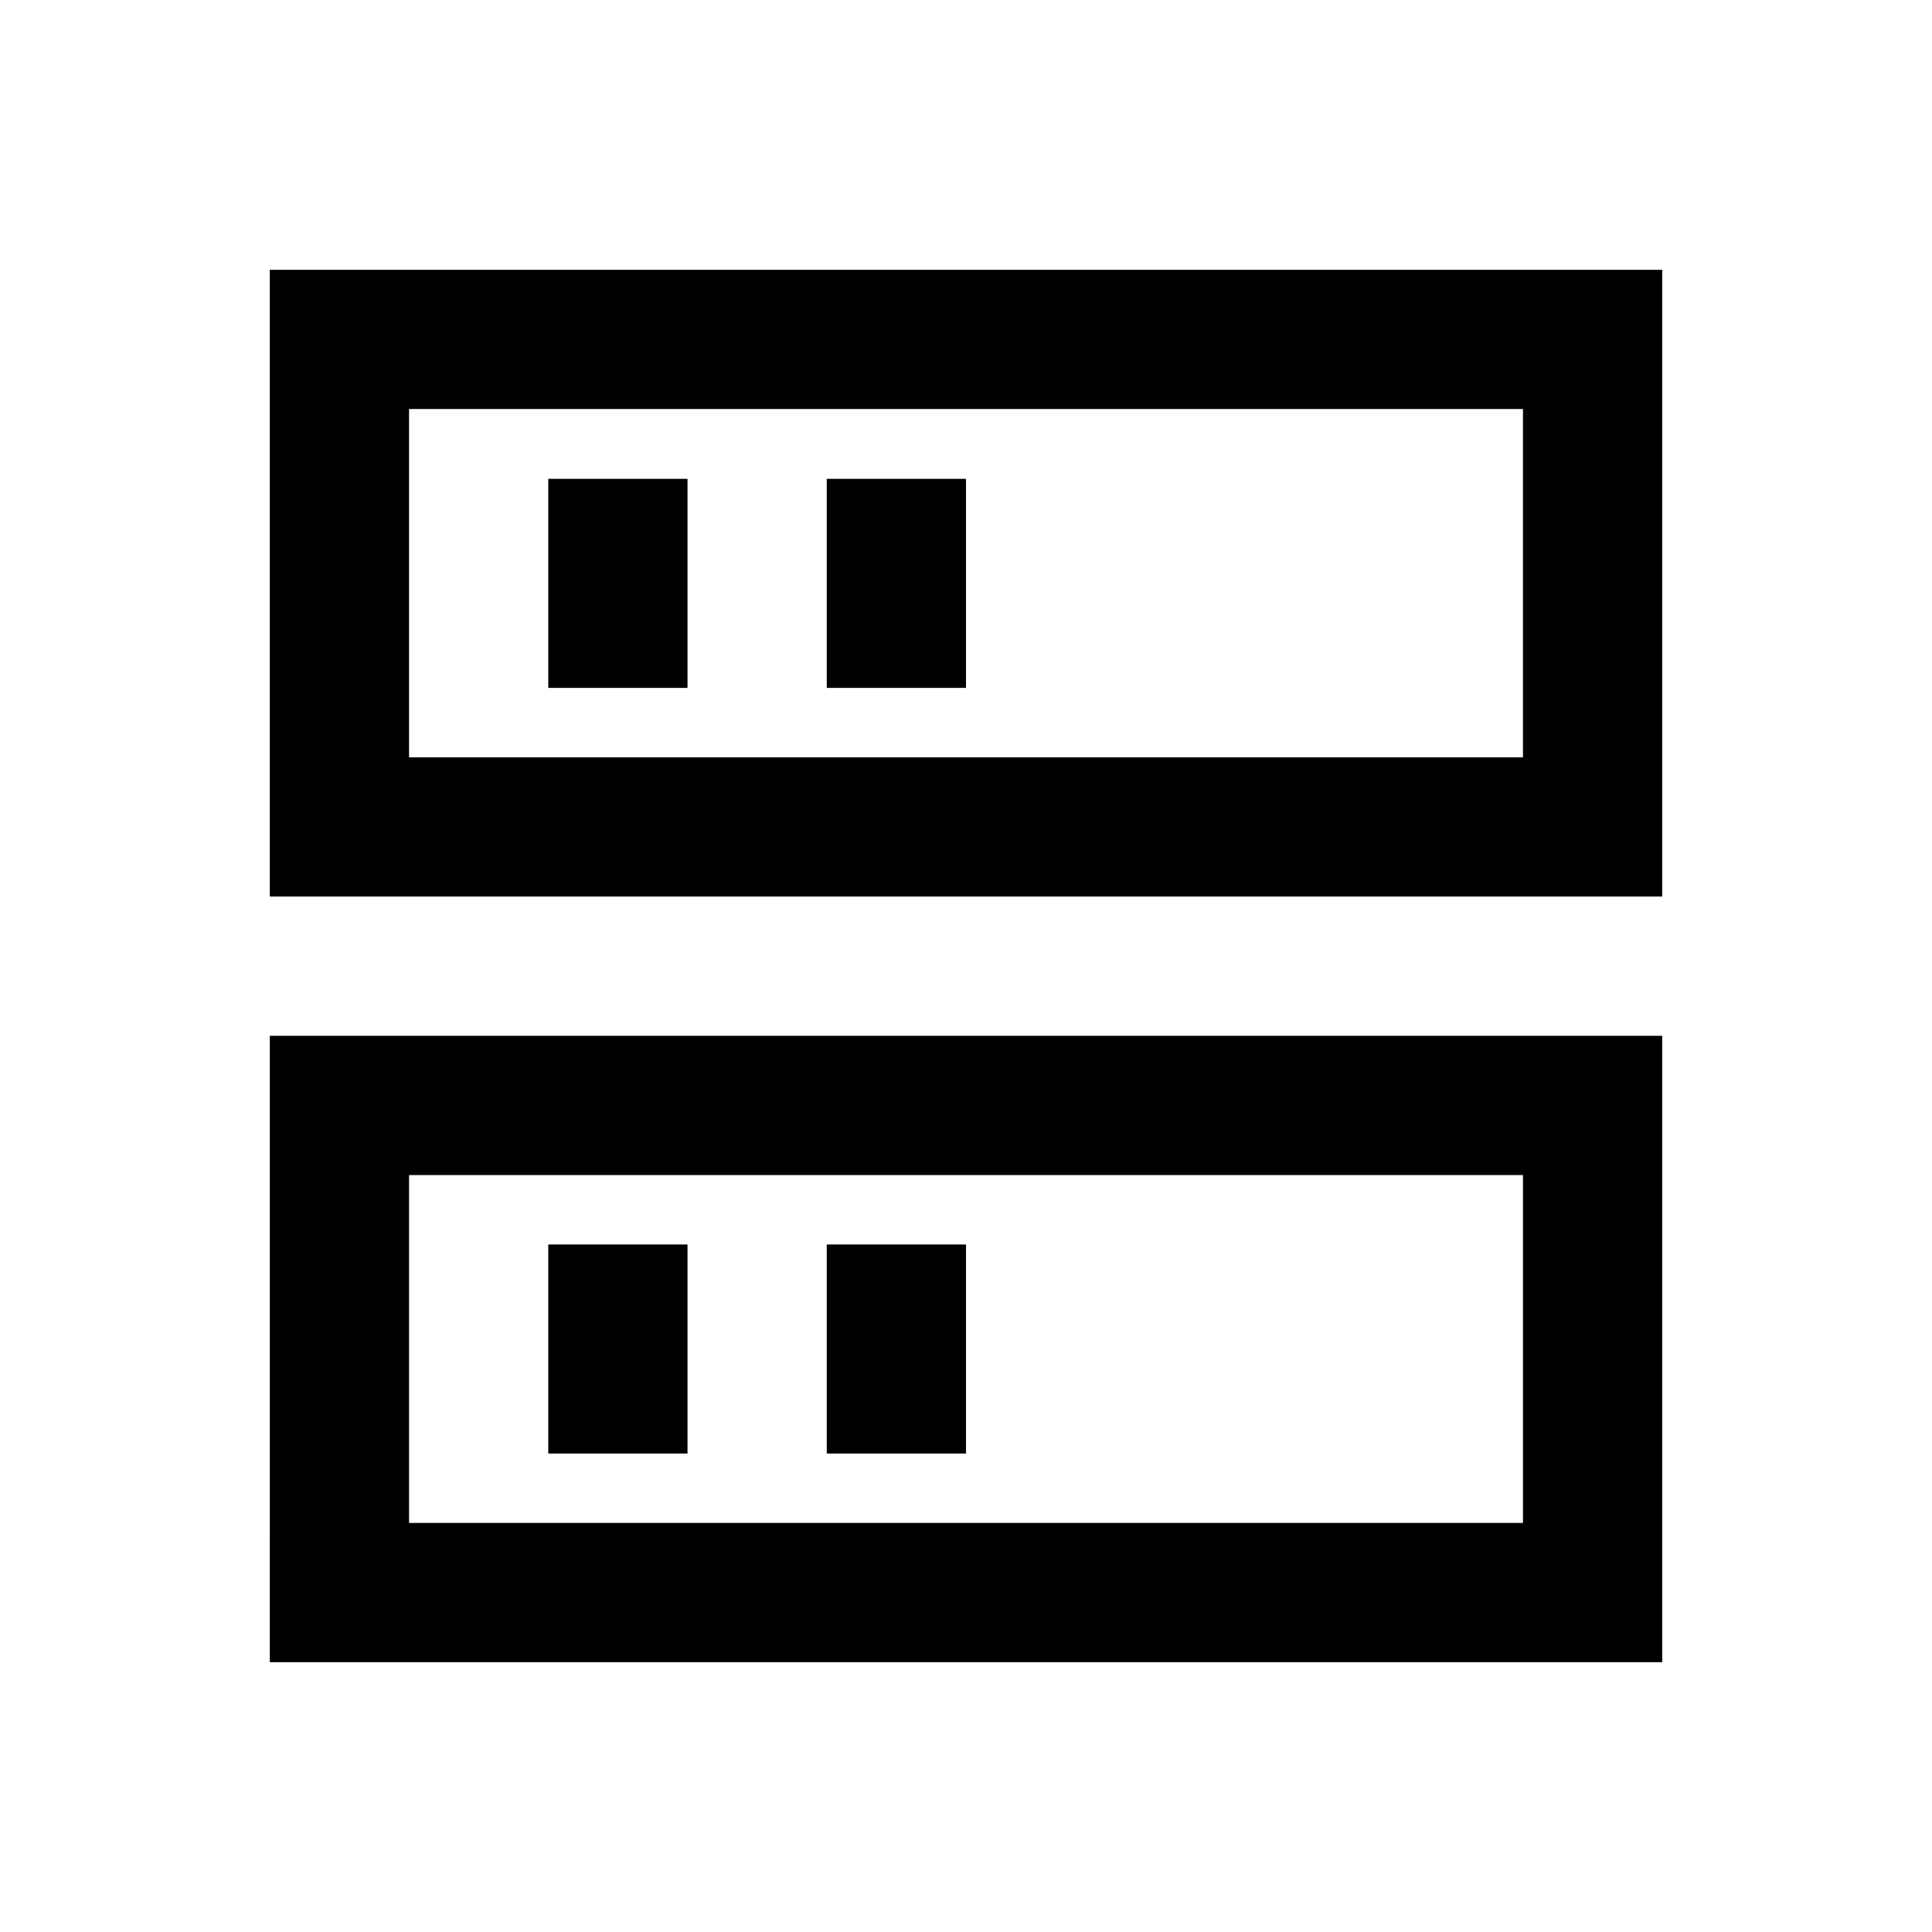 <?xml version="1.0" encoding="UTF-8"?>
<!-- Uploaded to: ICON Repo, www.svgrepo.com, Generator: ICON Repo Mixer Tools -->
<svg fill="#000000" width="800px" height="800px" version="1.1" viewBox="144 144 512 512" xmlns="http://www.w3.org/2000/svg">
 <g>
  <path d="m215.5 215.5v166.1h369l0.004-166.1zm332.1 129.2h-295.2v-92.301h295.2z"/>
  <path d="m289.3 270.9h36.898v55.398h-36.898z"/>
  <path d="m363.1 270.9h36.898v55.398h-36.898z"/>
  <path d="m215.5 584.5h369l0.004-166h-369zm36.902-129.1h295.2v92.199h-295.2z"/>
  <path d="m289.3 473.8h36.898v55.398h-36.898z"/>
  <path d="m363.1 473.8h36.898v55.398h-36.898z"/>
 </g>
</svg>